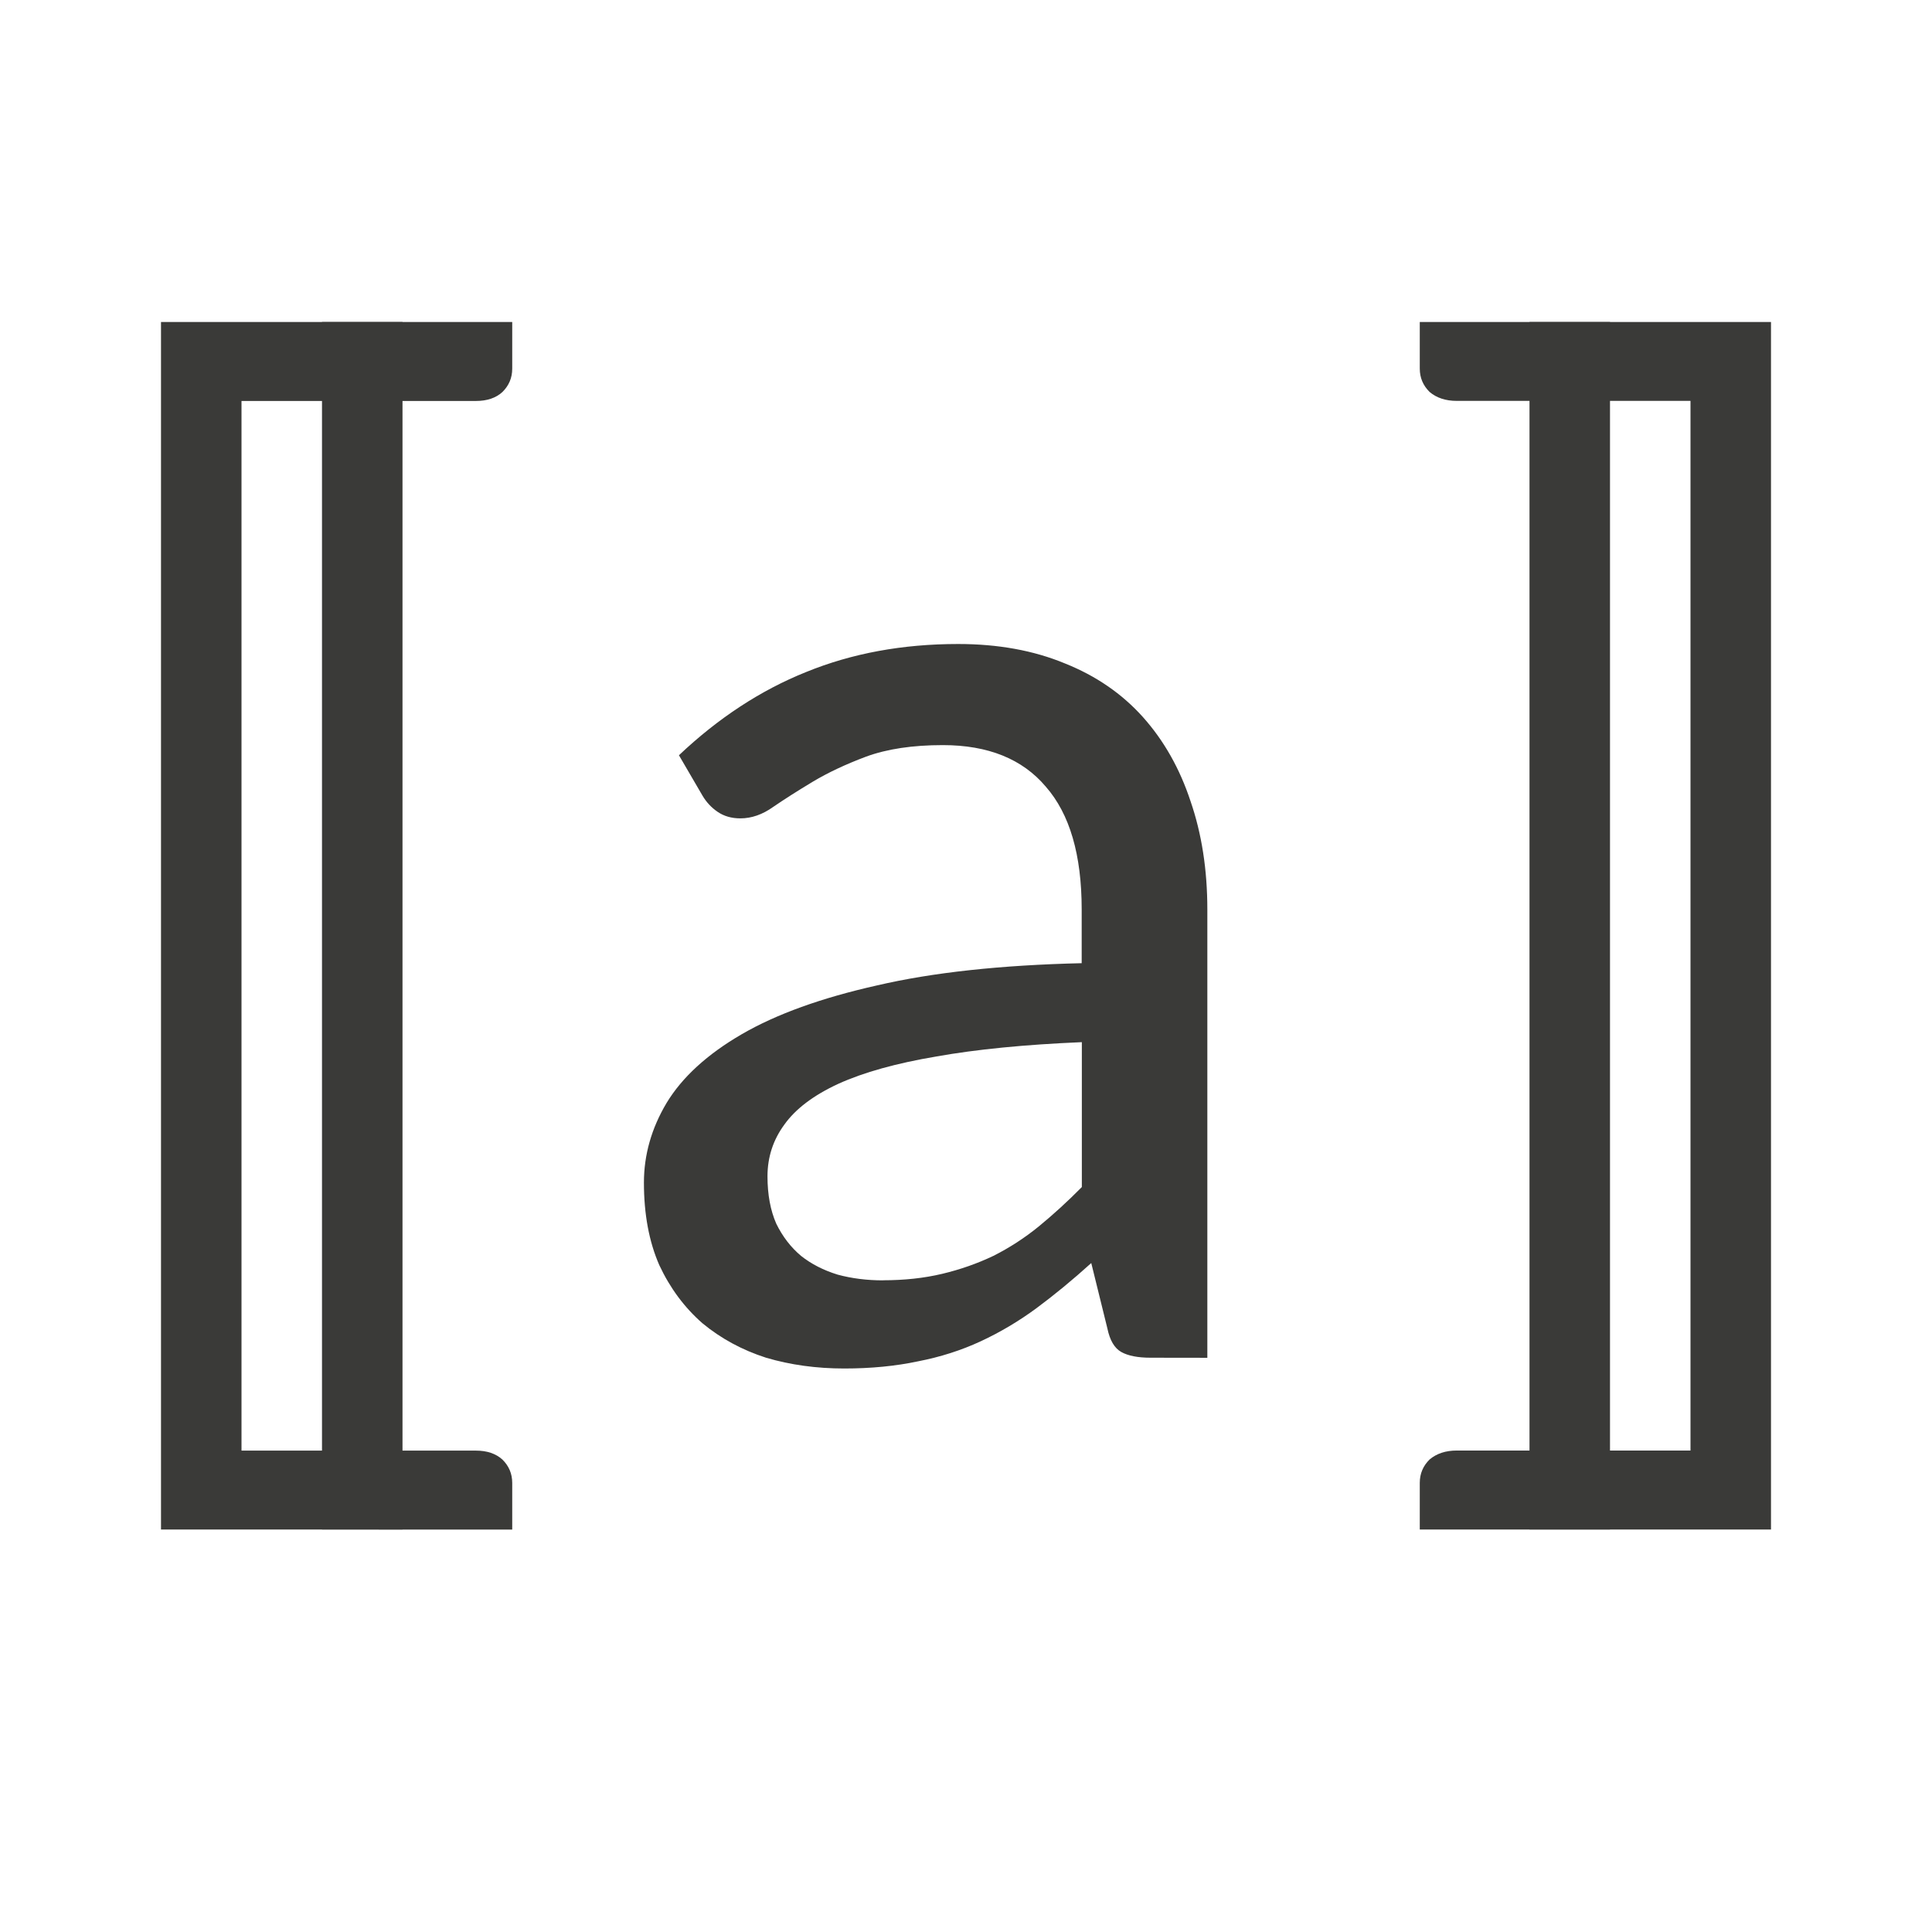 <svg viewBox="0 0 24 24" xmlns="http://www.w3.org/2000/svg"><g fill="#3a3a38"><path d="m2 19v-15h4.363v.58c0 .114-.041.21-.122.29-.081.074-.191.111-.329.111h-2.912v13.039h2.912c.138 0 .247.037.329.111.081.08.122.176.122.29v.58z"/><path d="m14.292 16.866q-.236 0-.363-.071-.127-.071-.173-.294l-.2-.811q-.345.312-.681.561-.327.241-.69.41-.363.169-.781.25-.418.089-.917.089-.518 0-.971-.134-.445-.143-.79-.428-.336-.294-.536-.722-.191-.437-.191-1.025 0-.517.281-.989.291-.481.935-.855.645-.374 1.68-.606 1.035-.241 2.542-.276v-.668q0-1.016-.445-1.524-.436-.517-1.28-.517-.563 0-.953.143-.381.143-.663.312-.281.169-.49.312-.2.143-.409.143-.163 0-.281-.08-.118-.08-.191-.205l-.291-.499q.735-.695 1.58-1.034.853-.348 1.888-.348.744 0 1.326.241.581.232.971.668.39.437.59 1.043.209.606.209 1.346v5.569zm-3.323-.962q.399 0 .735-.08.336-.08.636-.223.3-.151.563-.365.272-.223.536-.49v-1.8q-1.062.045-1.807.178-.744.125-1.217.339-.463.214-.672.508-.209.285-.209.642 0 .339.109.588.118.241.309.401.191.151.454.232.263.071.563.071z"/><path d="m17.637 4h4.363v15h-4.363v-.58c0-.114.041-.21.122-.29.088-.074.2-.111.338-.111h2.903v-13.039h-2.903c-.138 0-.251-.037-.338-.111-.081-.08-.122-.176-.122-.29z"/><path d="m19 4h1v15h-1z"/><path d="m4 4h1v15h-1z"/></g></svg>